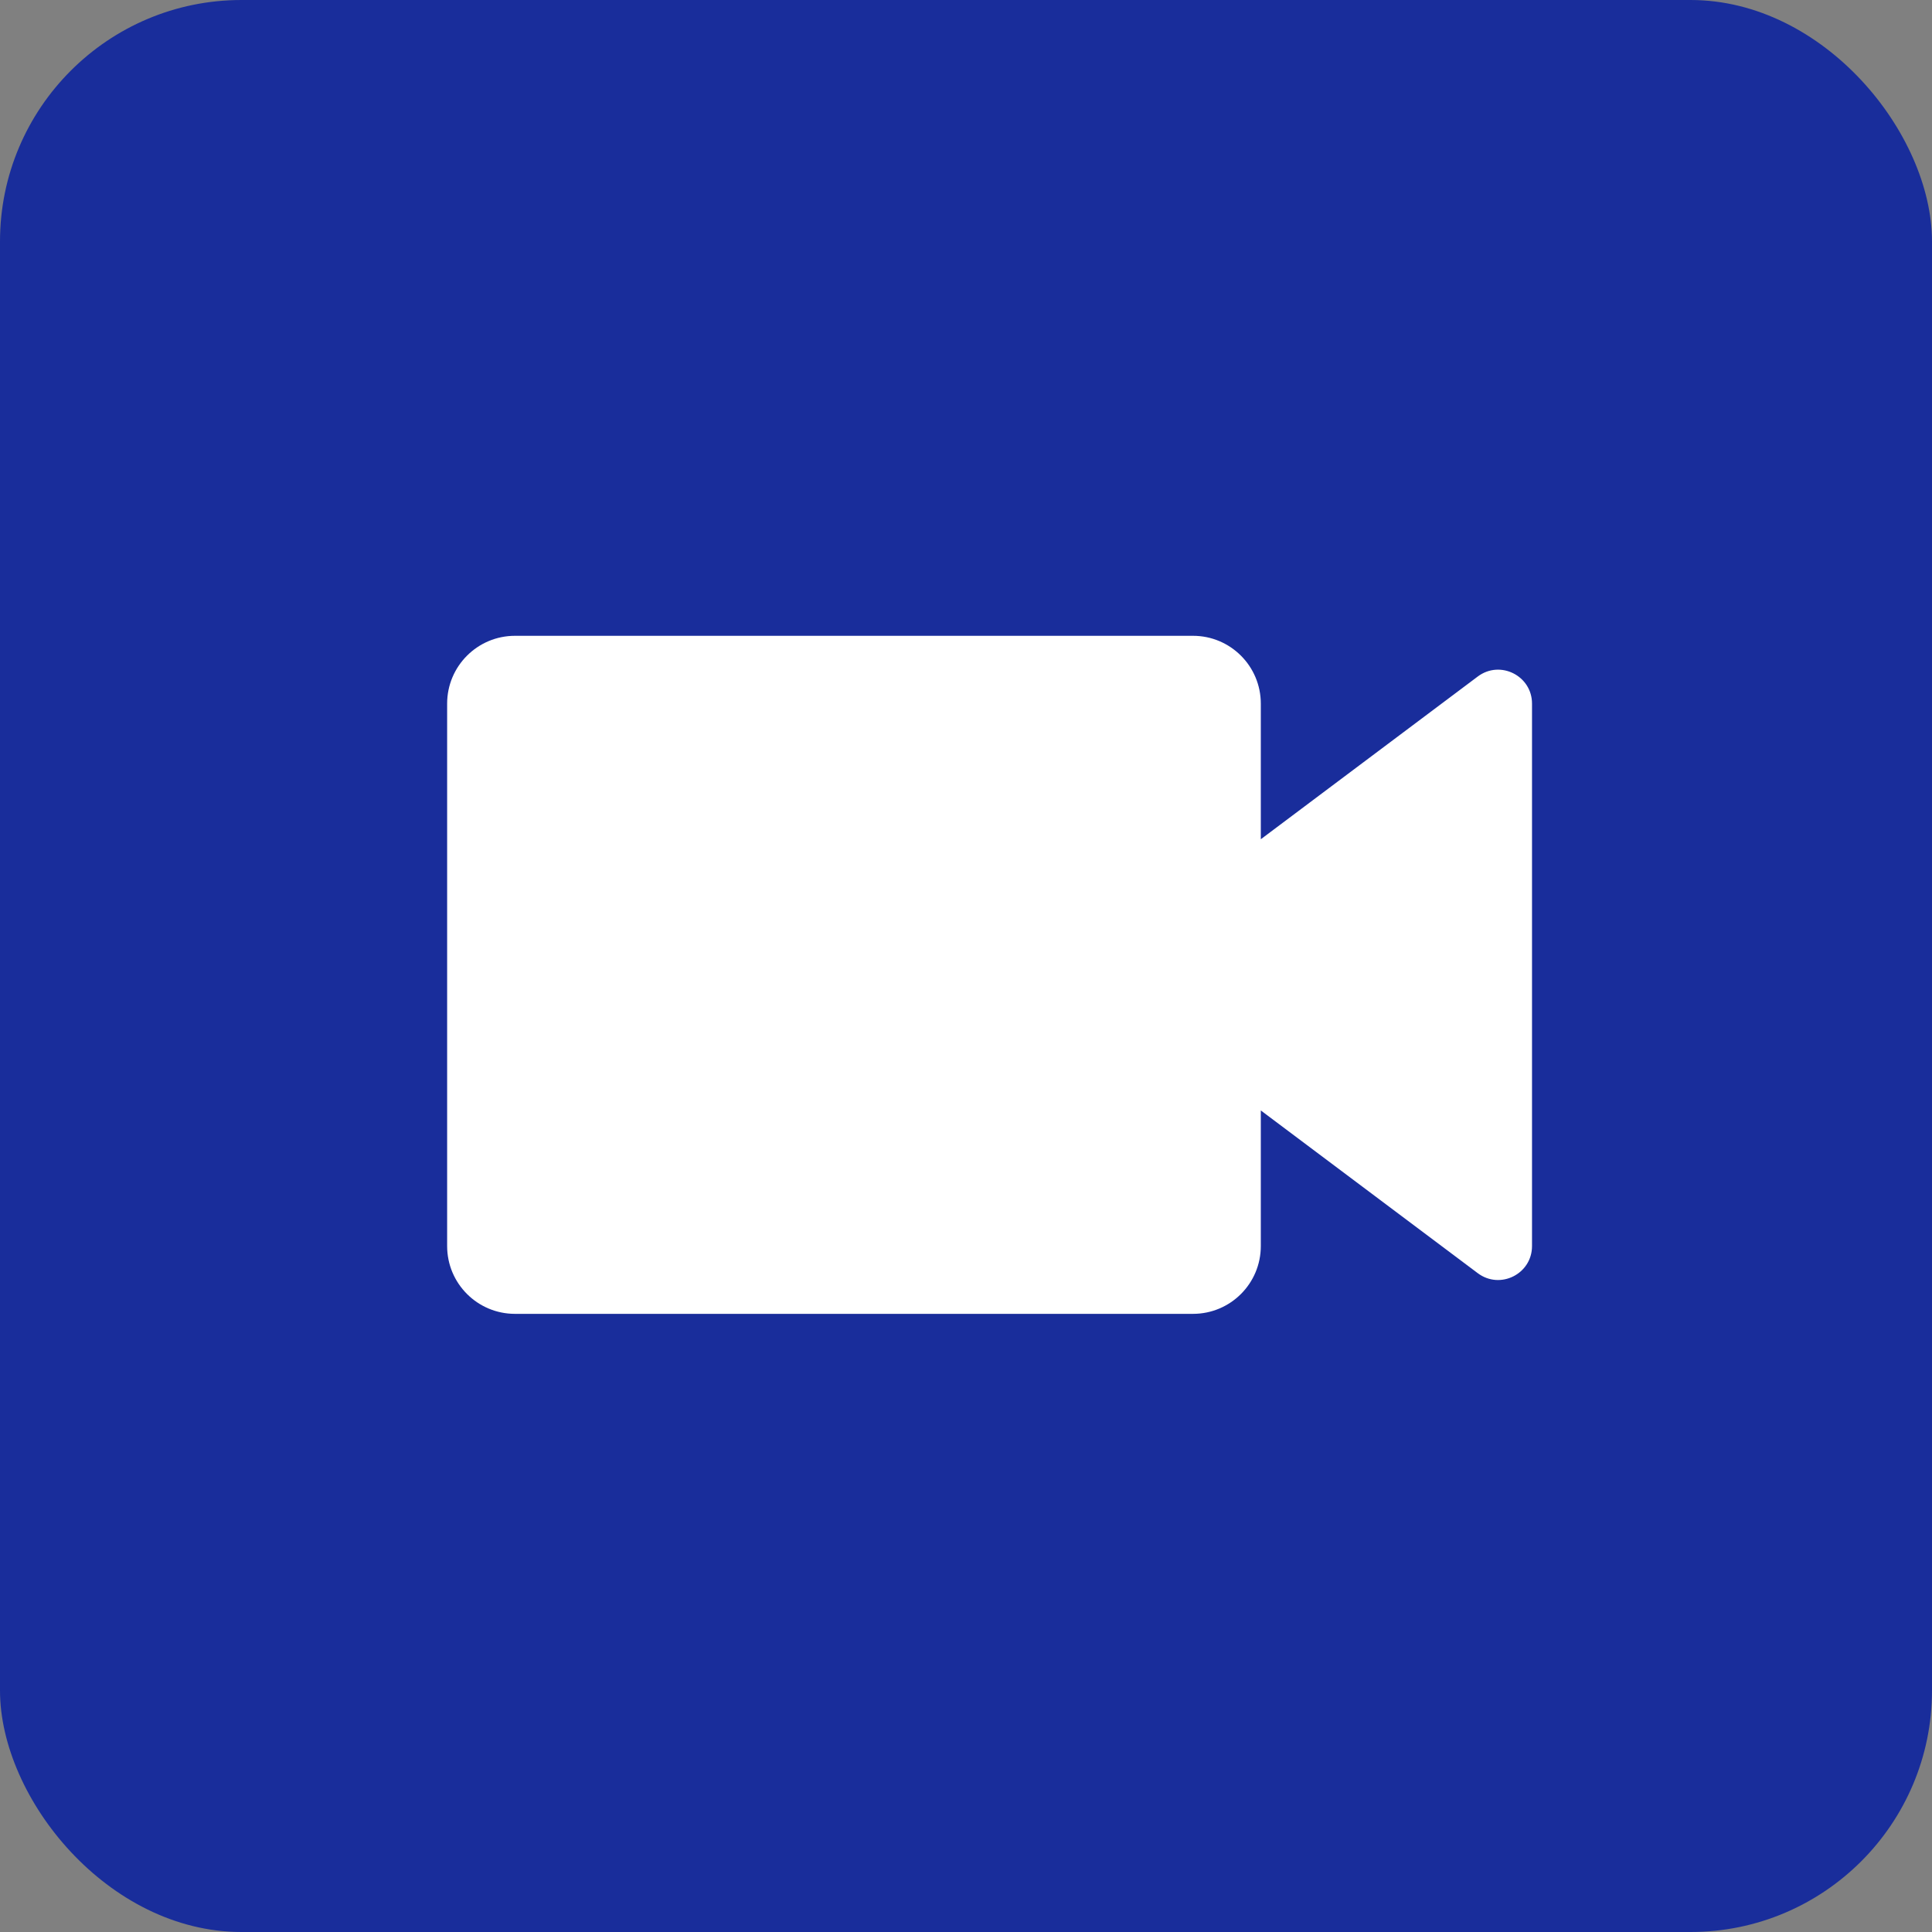 <svg width="64" height="64" viewBox="0 0 64 64" fill="none" xmlns="http://www.w3.org/2000/svg">
<rect x="0" y="0" width="64" height="64" fill="#808080" stroke="none"/>
<rect width="64" height="64" rx="8" fill="#192D9B"/>
<path fill-rule="evenodd" clip-rule="evenodd" d="M17.059 21.062C15.818 21.062 14.812 22.068 14.812 23.309V41.277C14.812 42.518 15.818 43.523 17.059 43.523H39.52C40.76 43.523 41.766 42.518 41.766 41.277V36.785L48.953 42.176C49.694 42.731 50.75 42.203 50.75 41.277V23.309C50.75 22.383 49.694 21.855 48.953 22.41L41.766 27.801V23.309C41.766 22.068 40.76 21.062 39.52 21.062H17.059Z" fill="white"/>
</svg>
